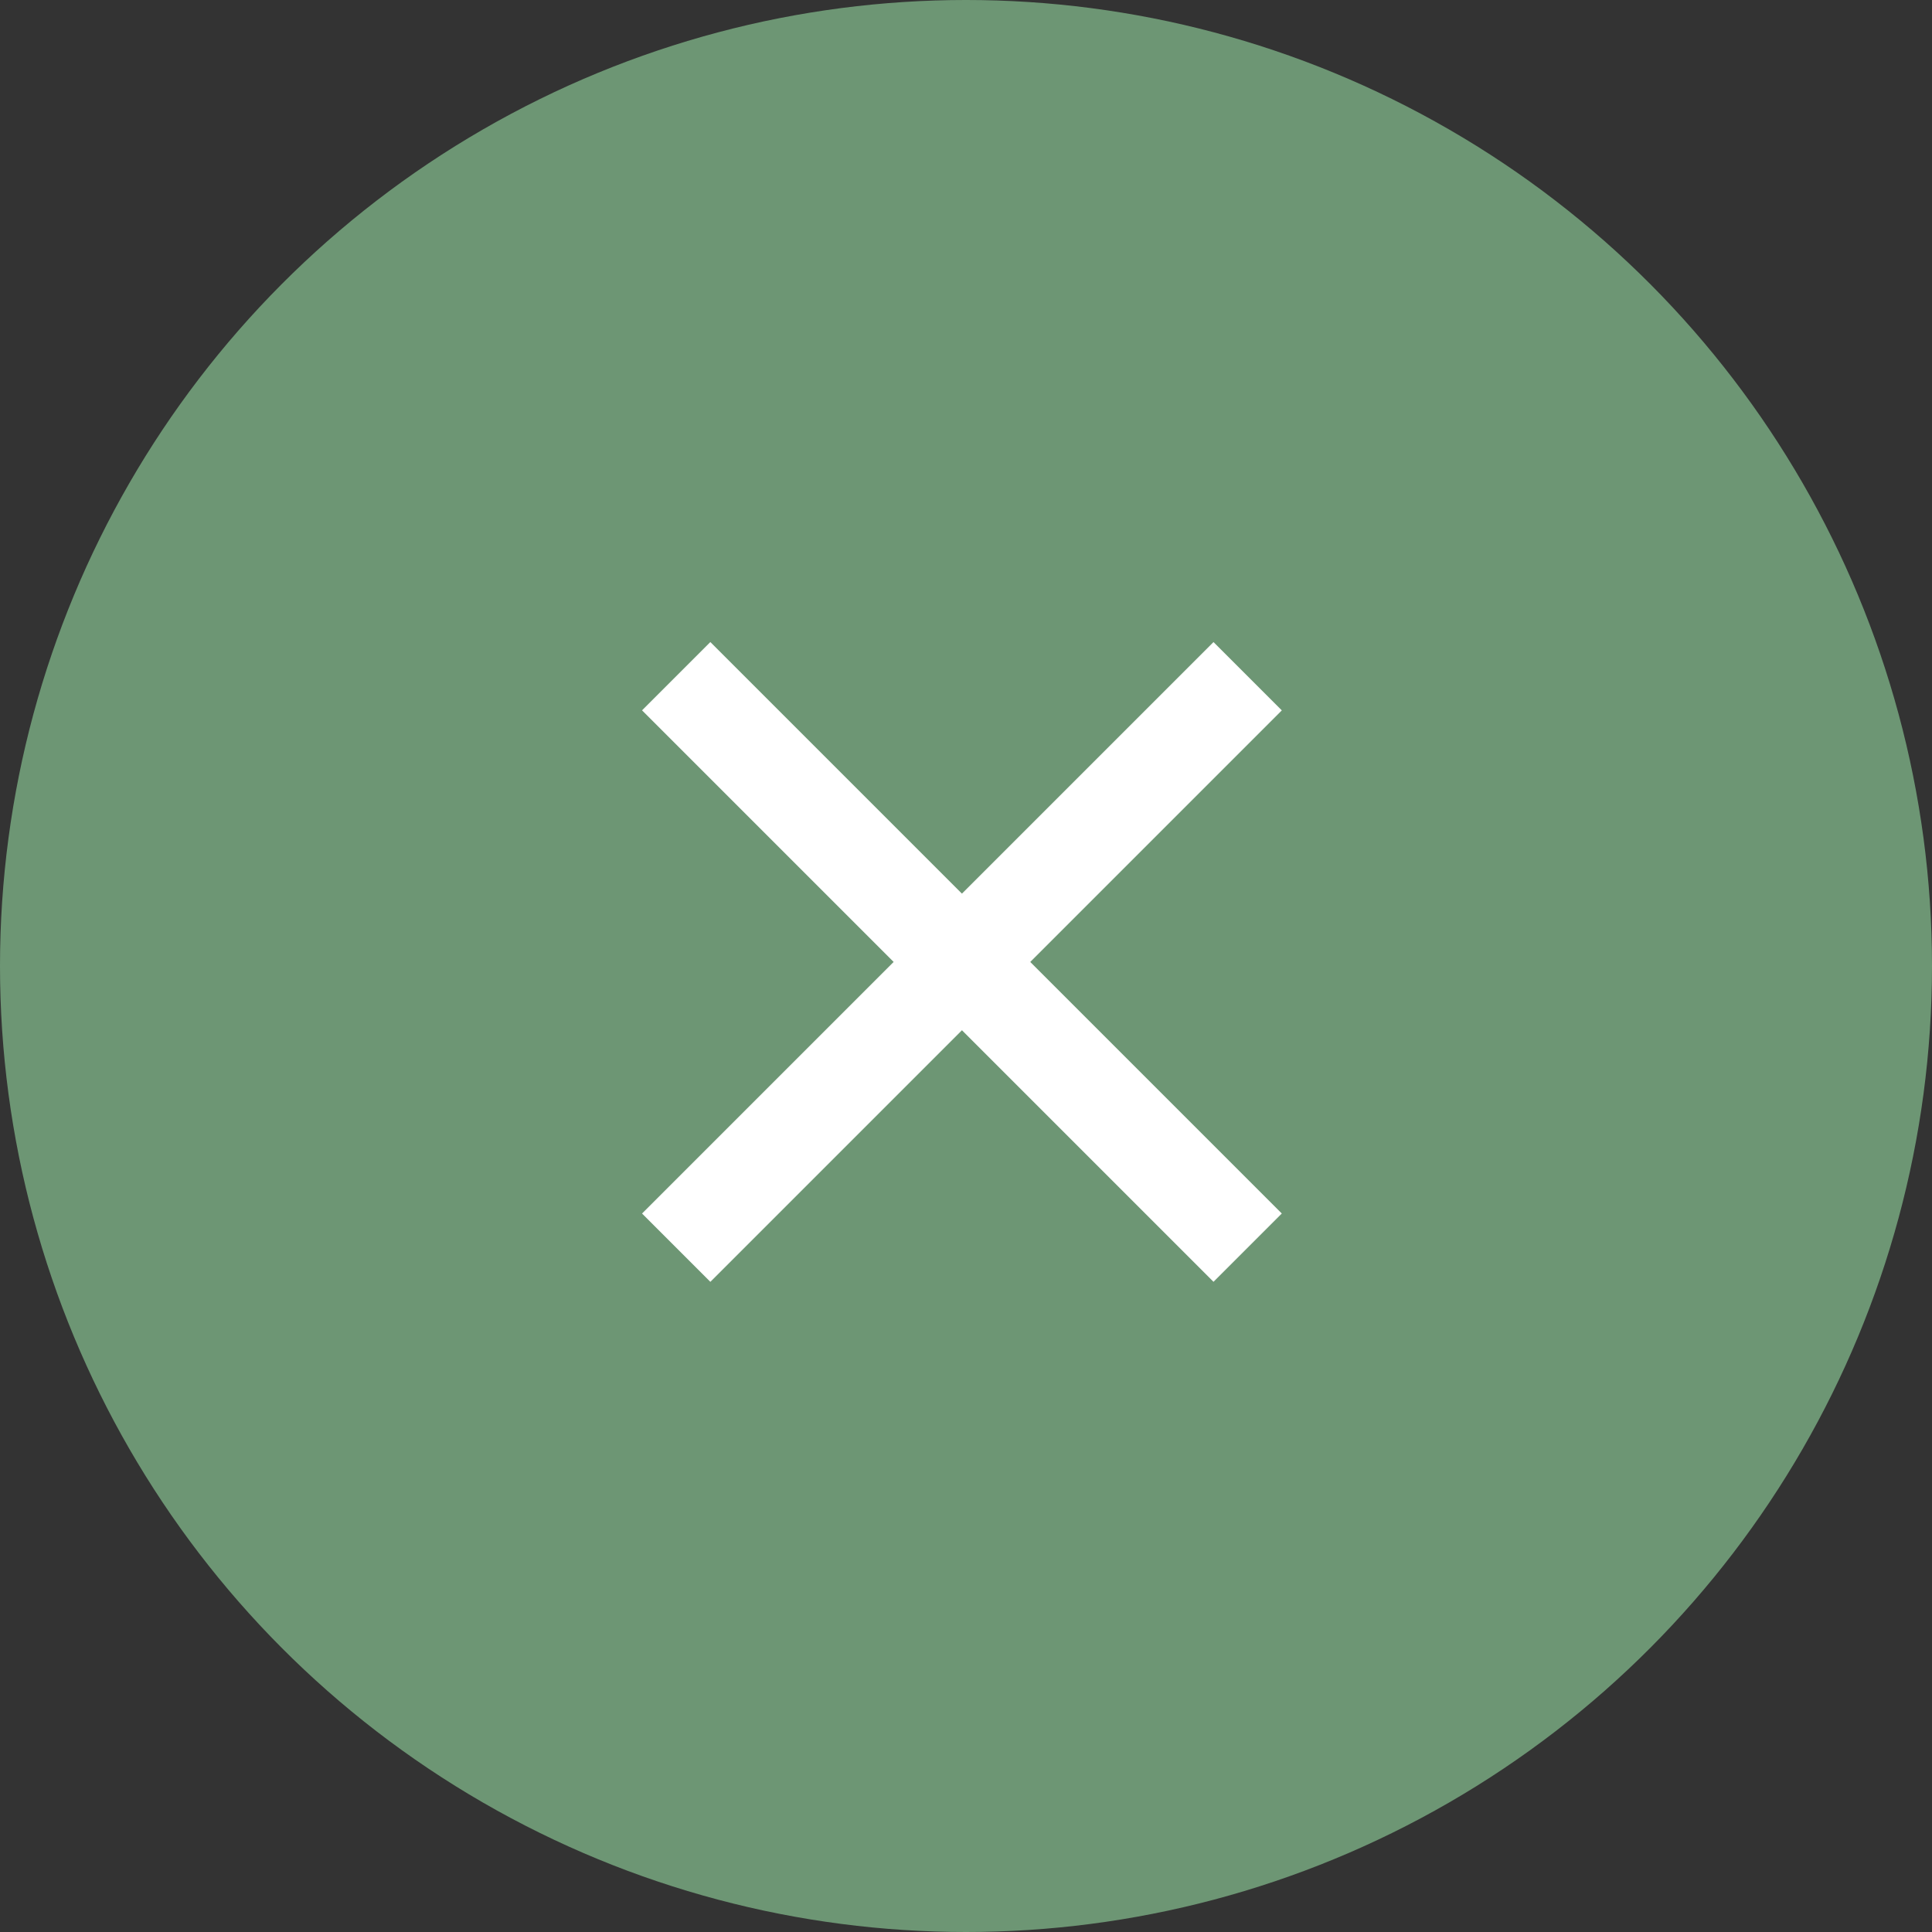 <svg id="Group_17321" data-name="Group 17321" xmlns="http://www.w3.org/2000/svg" width="40" height="40" viewBox="0 0 40 40">
  <rect x="0" y="0" width="40" height="40" fill="#333333" stroke="none"/>
  <g id="Group_4776" data-name="Group 4776" transform="translate(-1540 -890)">
    <circle id="Ellipse_305" data-name="Ellipse 305" cx="20" cy="20" r="20" transform="translate(1540 890)" fill="#6d9674"/>
  </g>
  <g id="Group_4775" data-name="Group 4775" transform="translate(-1519.168 -787)" opacity="0.998">
    <line id="Line_1486" data-name="Line 1486" x2="16.732" transform="translate(1533.168 812.832) rotate(-45)" fill="none" stroke="#fff" stroke-width="2"/>
    <line id="Line_1487" data-name="Line 1487" y2="16.732" transform="translate(1533.168 801) rotate(-45)" fill="none" stroke="#fff" stroke-width="2"/>
  </g>
</svg>
